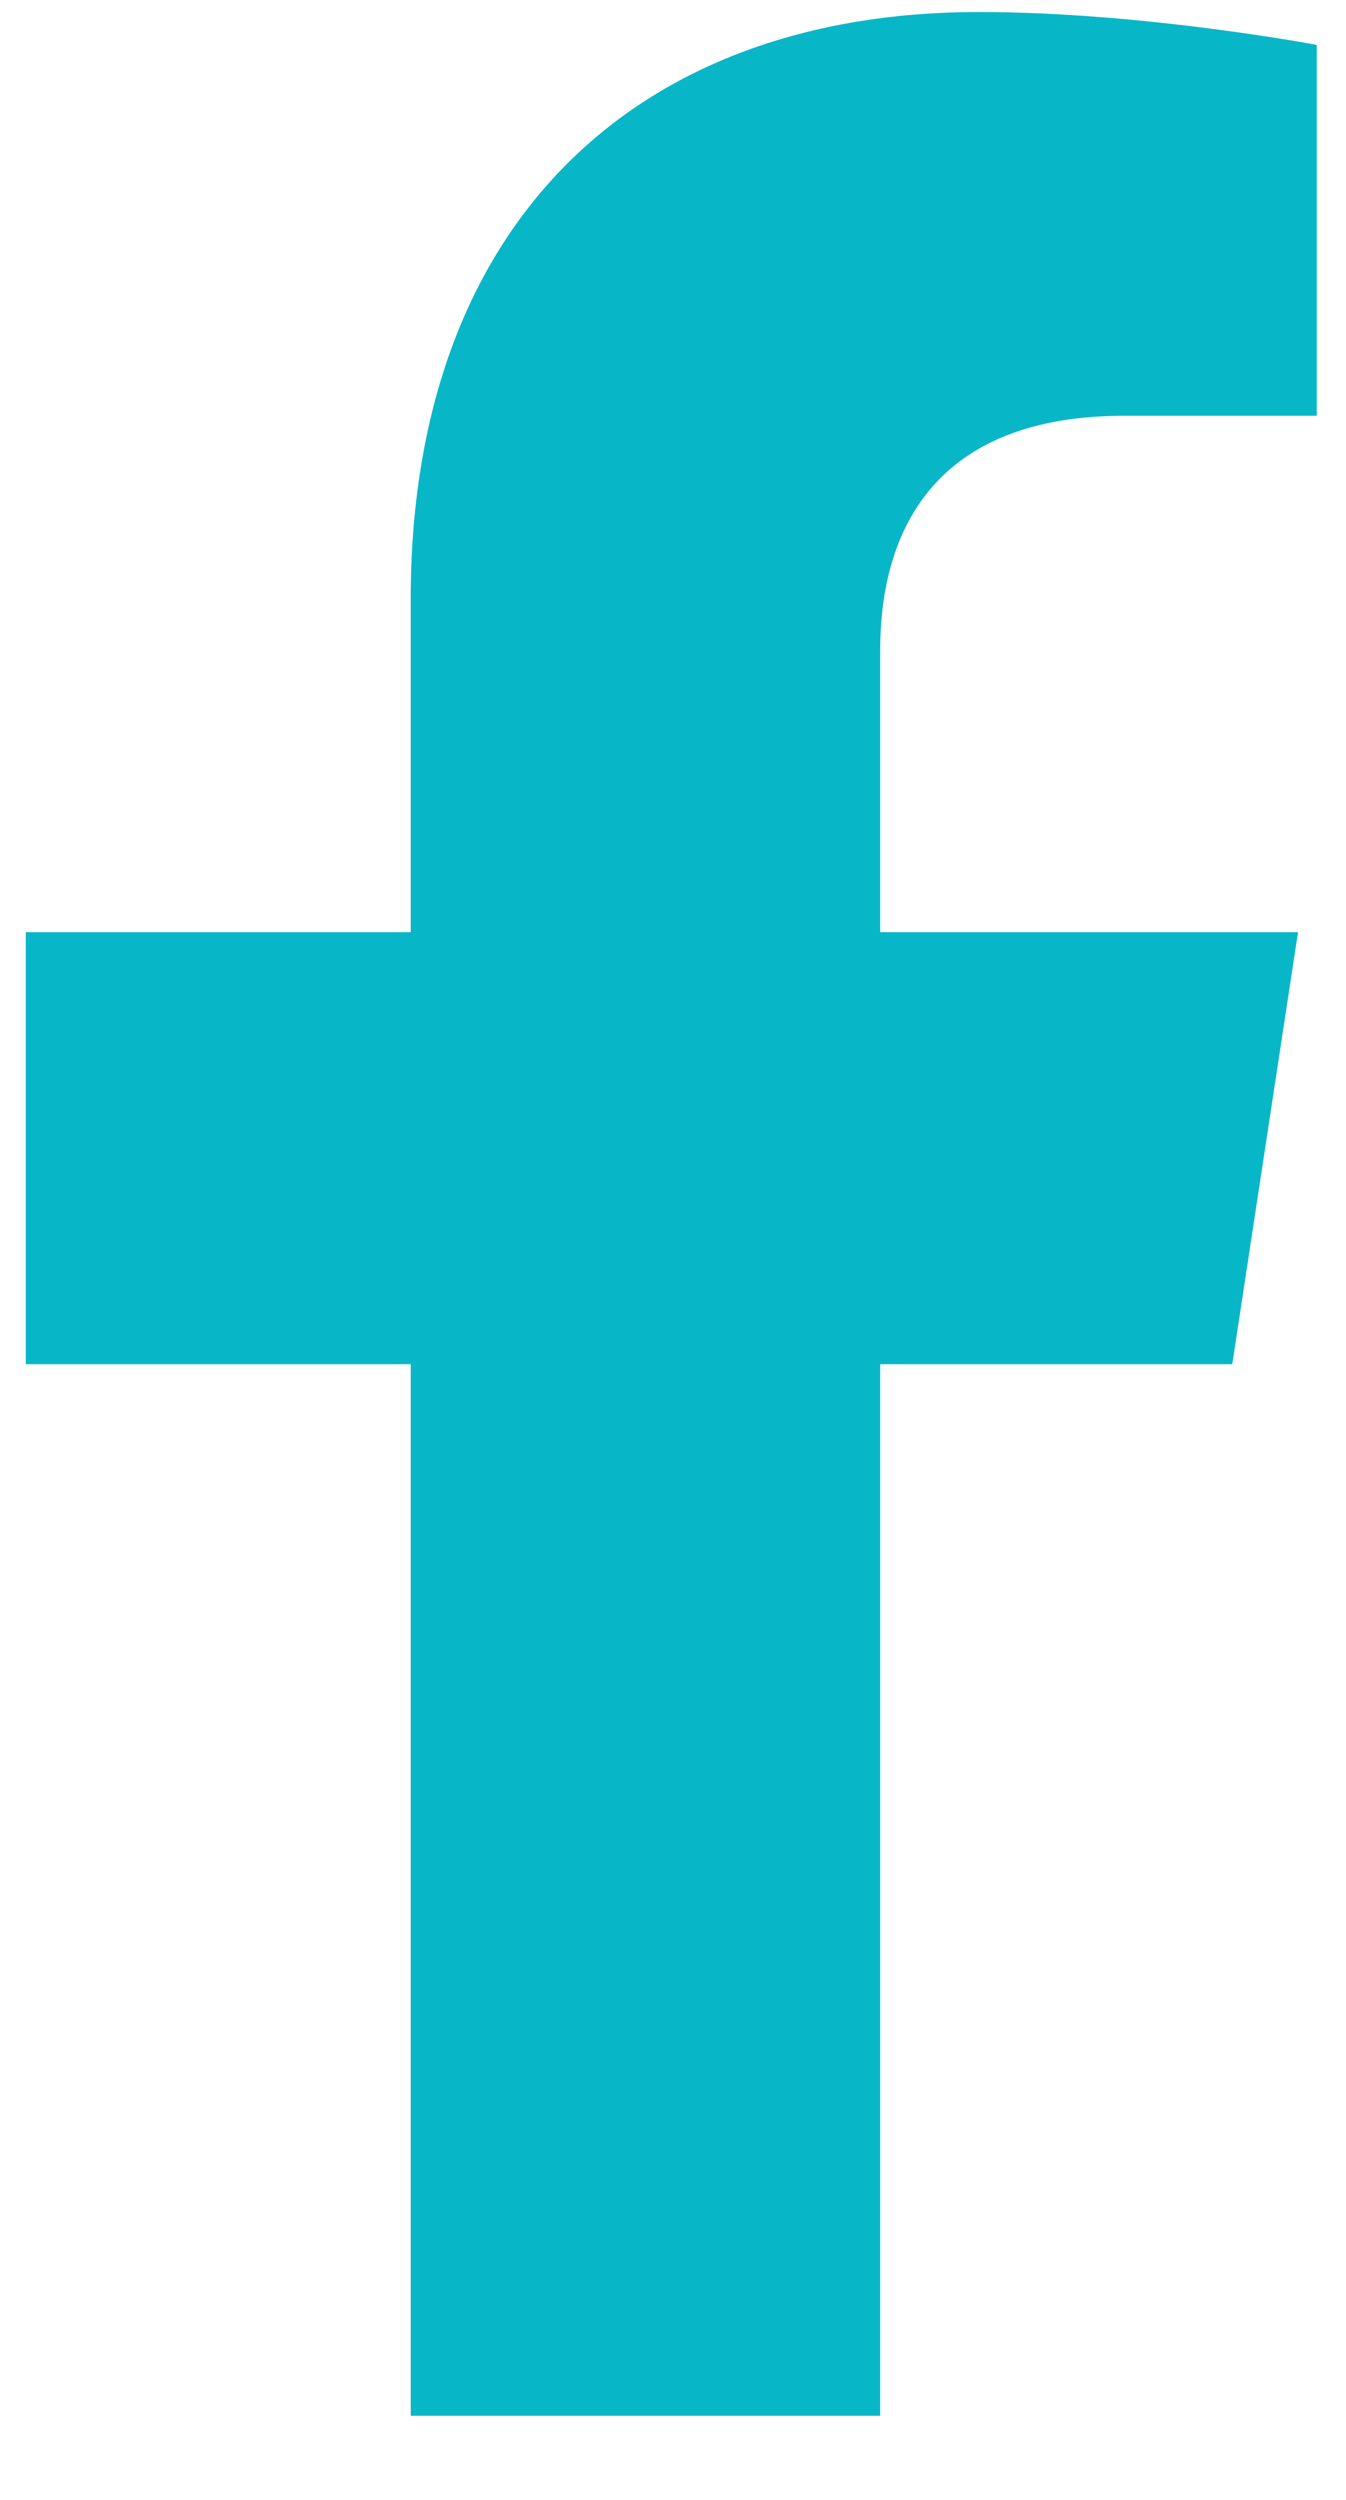 <svg width="14" height="26" viewBox="0 0 14 26" fill="none" xmlns="http://www.w3.org/2000/svg">
<path d="M12.817 14.188H9.155V25.125H4.272V14.188H0.268V9.695H4.272V6.229C4.272 2.322 6.616 0.125 10.18 0.125C11.889 0.125 13.696 0.467 13.696 0.467V4.324H11.694C9.741 4.324 9.155 5.496 9.155 6.766V9.695H13.501L12.817 14.188Z" fill="#08B7C7"/>
</svg>
